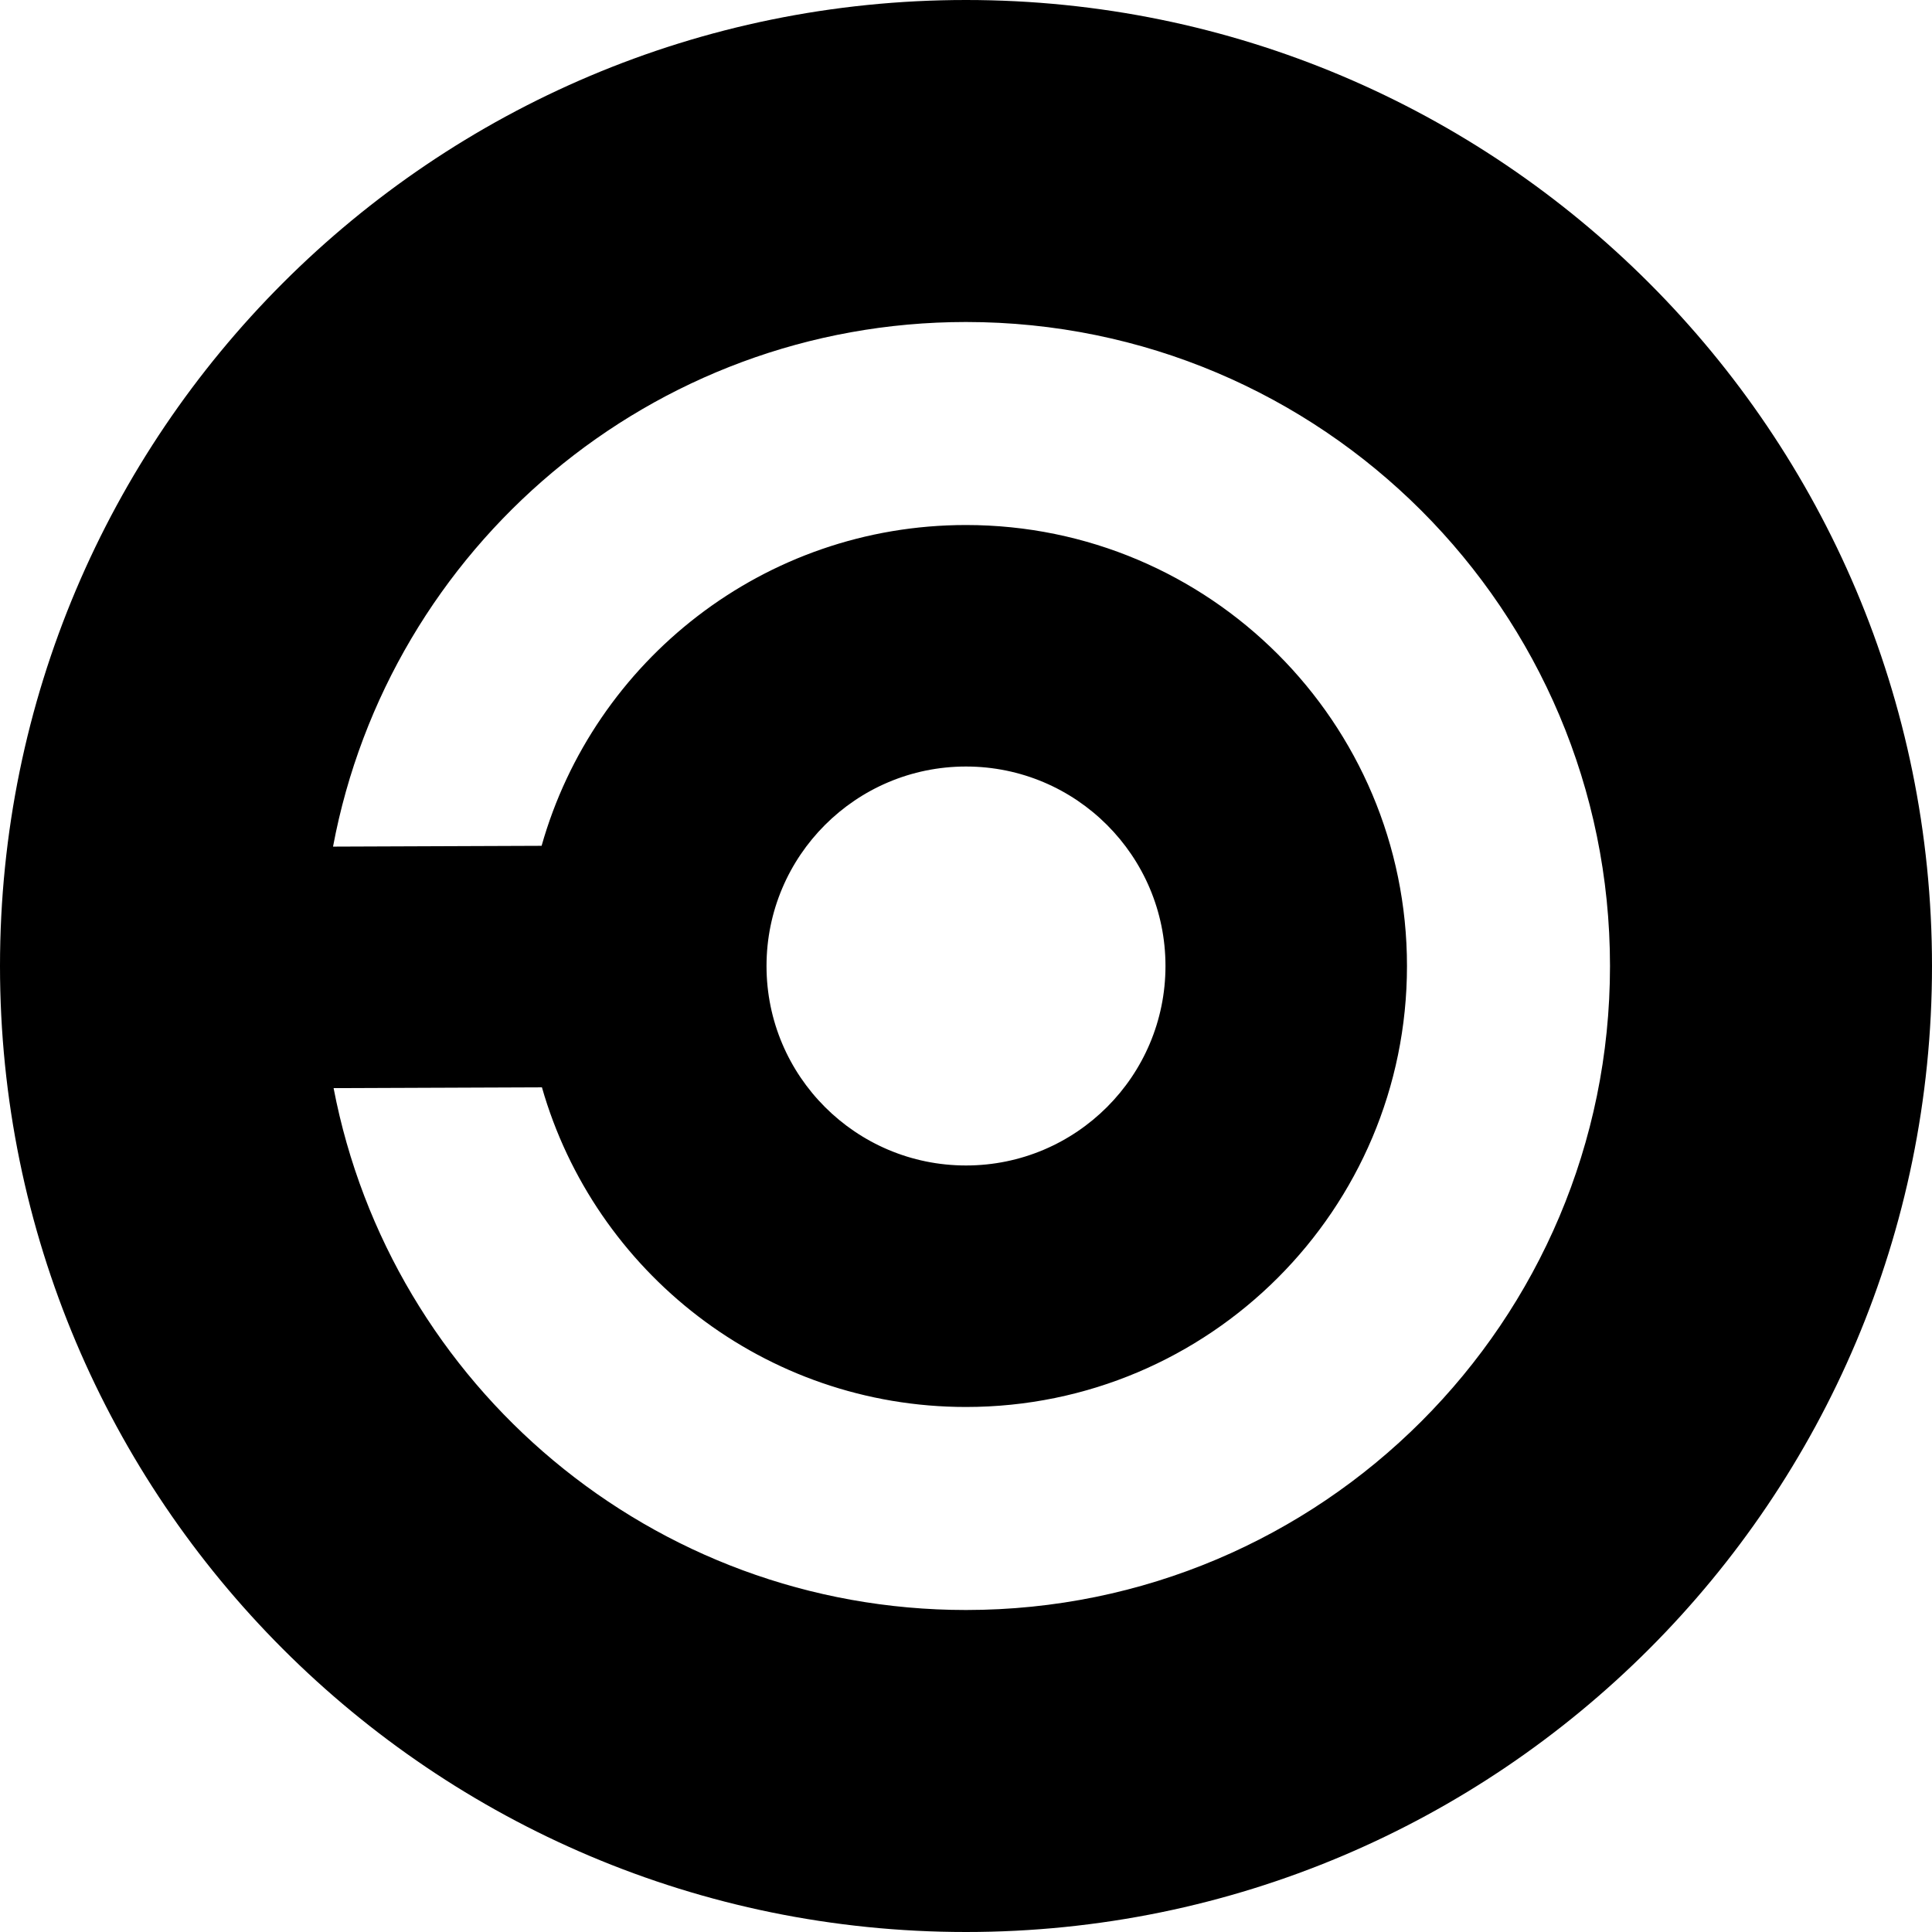 <?xml version="1.0" encoding="utf-8"?><!-- Скачано с сайта svg4.ru / Downloaded from svg4.ru -->
<svg width="800px" height="800px" viewBox="0 0 24 24" fill="none" xmlns="http://www.w3.org/2000/svg">
<path fill-rule="evenodd" clip-rule="evenodd" d="M12 0C5.373 0 0 5.373 0 12C0 18.627 5.373 24 12 24C18.627 24 24 18.627 24 12C24 5.373 18.627 0 12 0ZM4.144 13.517C4.852 17.21 8.1 20 12 20C16.418 20 20 16.418 20 12C20 7.582 16.418 4 12 4C8.089 4 4.833 6.807 4.137 10.517L6.728 10.507C7.378 8.207 9.492 6.522 12 6.522C15.025 6.522 17.478 8.975 17.478 12C17.478 15.025 15.025 17.478 12 17.478C9.498 17.478 7.387 15.8 6.732 13.507L4.144 13.517ZM9.522 12C9.522 13.368 10.632 14.478 12 14.478C13.368 14.478 14.478 13.368 14.478 12C14.478 10.632 13.368 9.522 12 9.522C10.632 9.522 9.522 10.632 9.522 12Z" fill="#000000"/>
</svg>